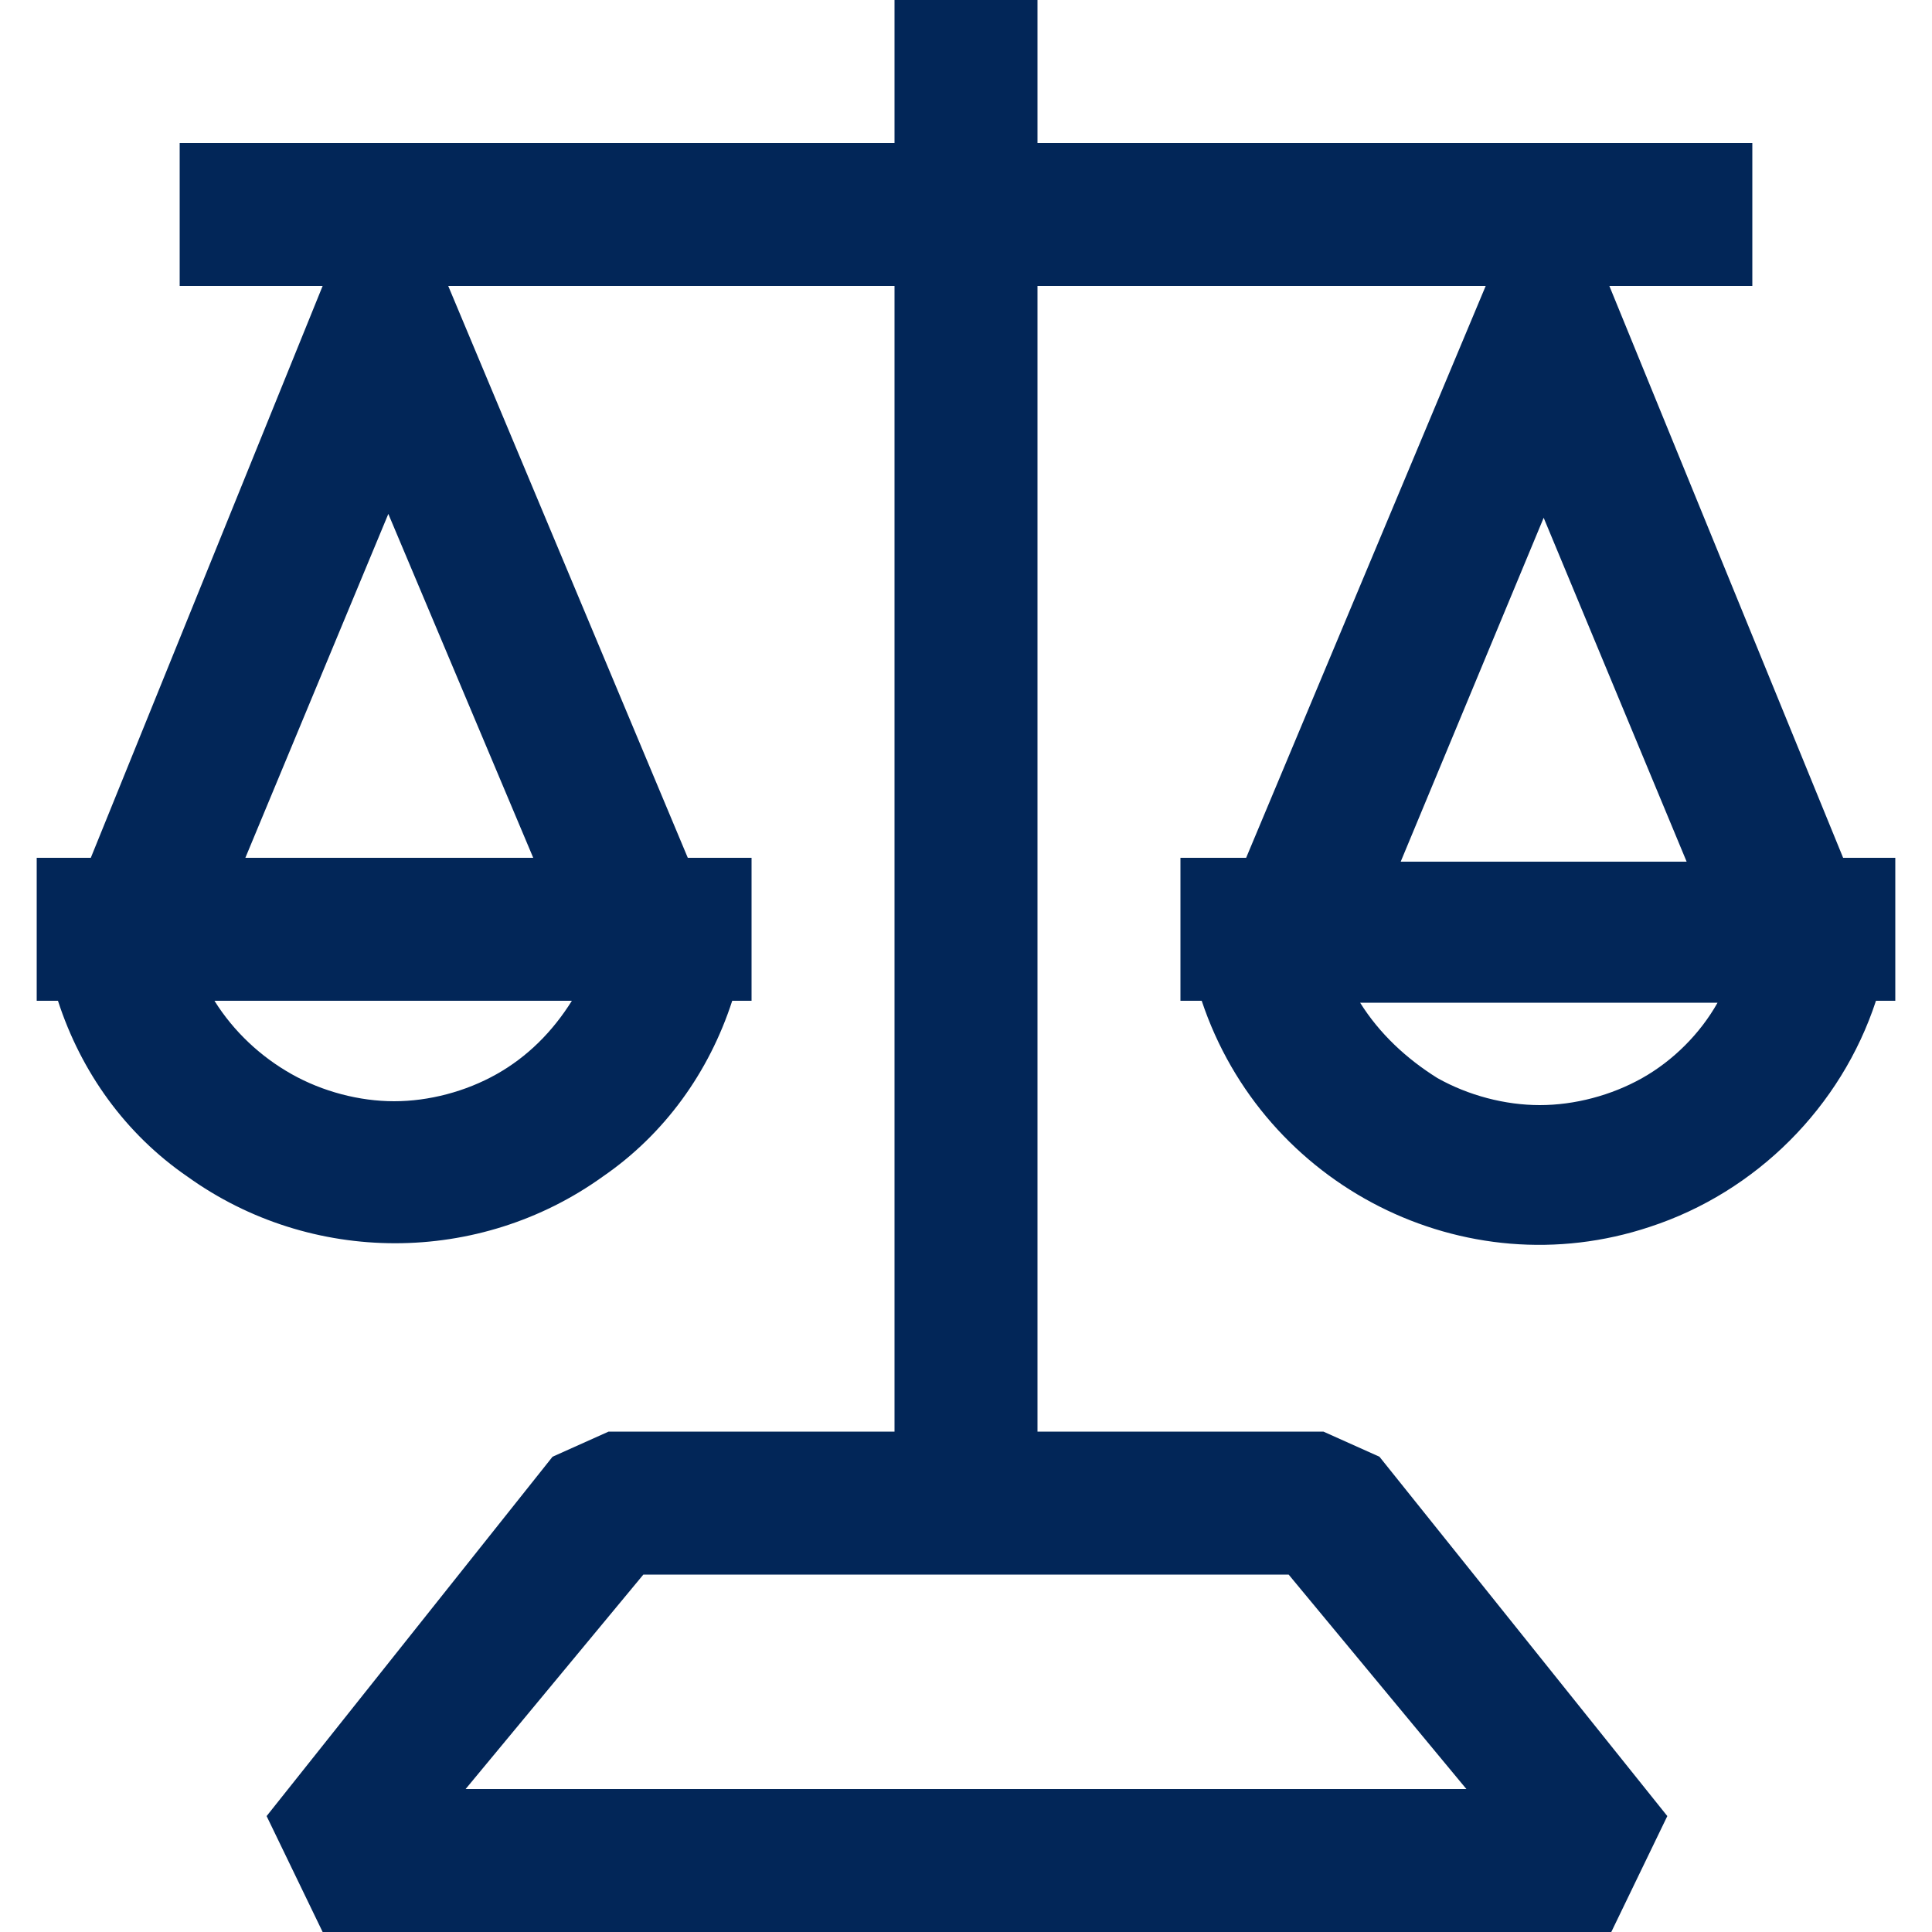 <?xml version="1.0" encoding="utf-8"?>
<!-- Generator: Adobe Illustrator 25.4.1, SVG Export Plug-In . SVG Version: 6.00 Build 0)  -->
<svg version="1.1" id="图层_1" xmlns="http://www.w3.org/2000/svg" xmlns:xlink="http://www.w3.org/1999/xlink" x="0px" y="0px"
	 width="100px" height="100px" viewBox="0 0 100 100" style="enable-background:new 0 0 100 100;" xml:space="preserve">
<style type="text/css">
	.st0{fill:#022658;}
</style>
<path class="st0" d="M95.4,44.4L83.3,14.8h7.4V7.4h-37V0h-7.4v7.4h-37v7.4h7.4l-12,29.6H1.9v7.4H3c1.2,3.7,3.5,6.9,6.7,9.1
	c6.4,4.6,15.1,4.6,21.5,0c3.2-2.2,5.5-5.4,6.7-9.1h1v-7.4h-3.3L23.2,14.8h23.1v59.3H31.5l-2.9,1.3L13.8,94l2.9,6h66.7l2.9-6
	L71.4,75.4l-2.9-1.3H53.7V14.8h23.2L64.5,44.4h-3.4v7.4h1.1c3.2,9.6,13.6,14.9,23.2,11.7c5.5-1.8,9.9-6.2,11.7-11.7h1v-7.4H95.4z
	 M25.7,55.6c-1.6,0.9-3.5,1.4-5.3,1.4c-1.8,0-3.7-0.5-5.3-1.4c-1.6-0.9-3-2.2-4-3.8h18.5C28.6,53.4,27.3,54.7,25.7,55.6L25.7,55.6z
	 M27.6,44.4H12.7l7.4-17.8L27.6,44.4z M66.7,81.5l9.2,11.1H24.1l9.2-11.1H66.7z M79.9,26.8l7.4,17.8H72.5L79.9,26.8z M85,55.8
	c-1.6,0.9-3.5,1.4-5.3,1.4c-1.8,0-3.7-0.5-5.3-1.4c-1.6-1-3-2.3-4-3.9h18.5C88,53.5,86.6,54.9,85,55.8z"/>
</svg>
